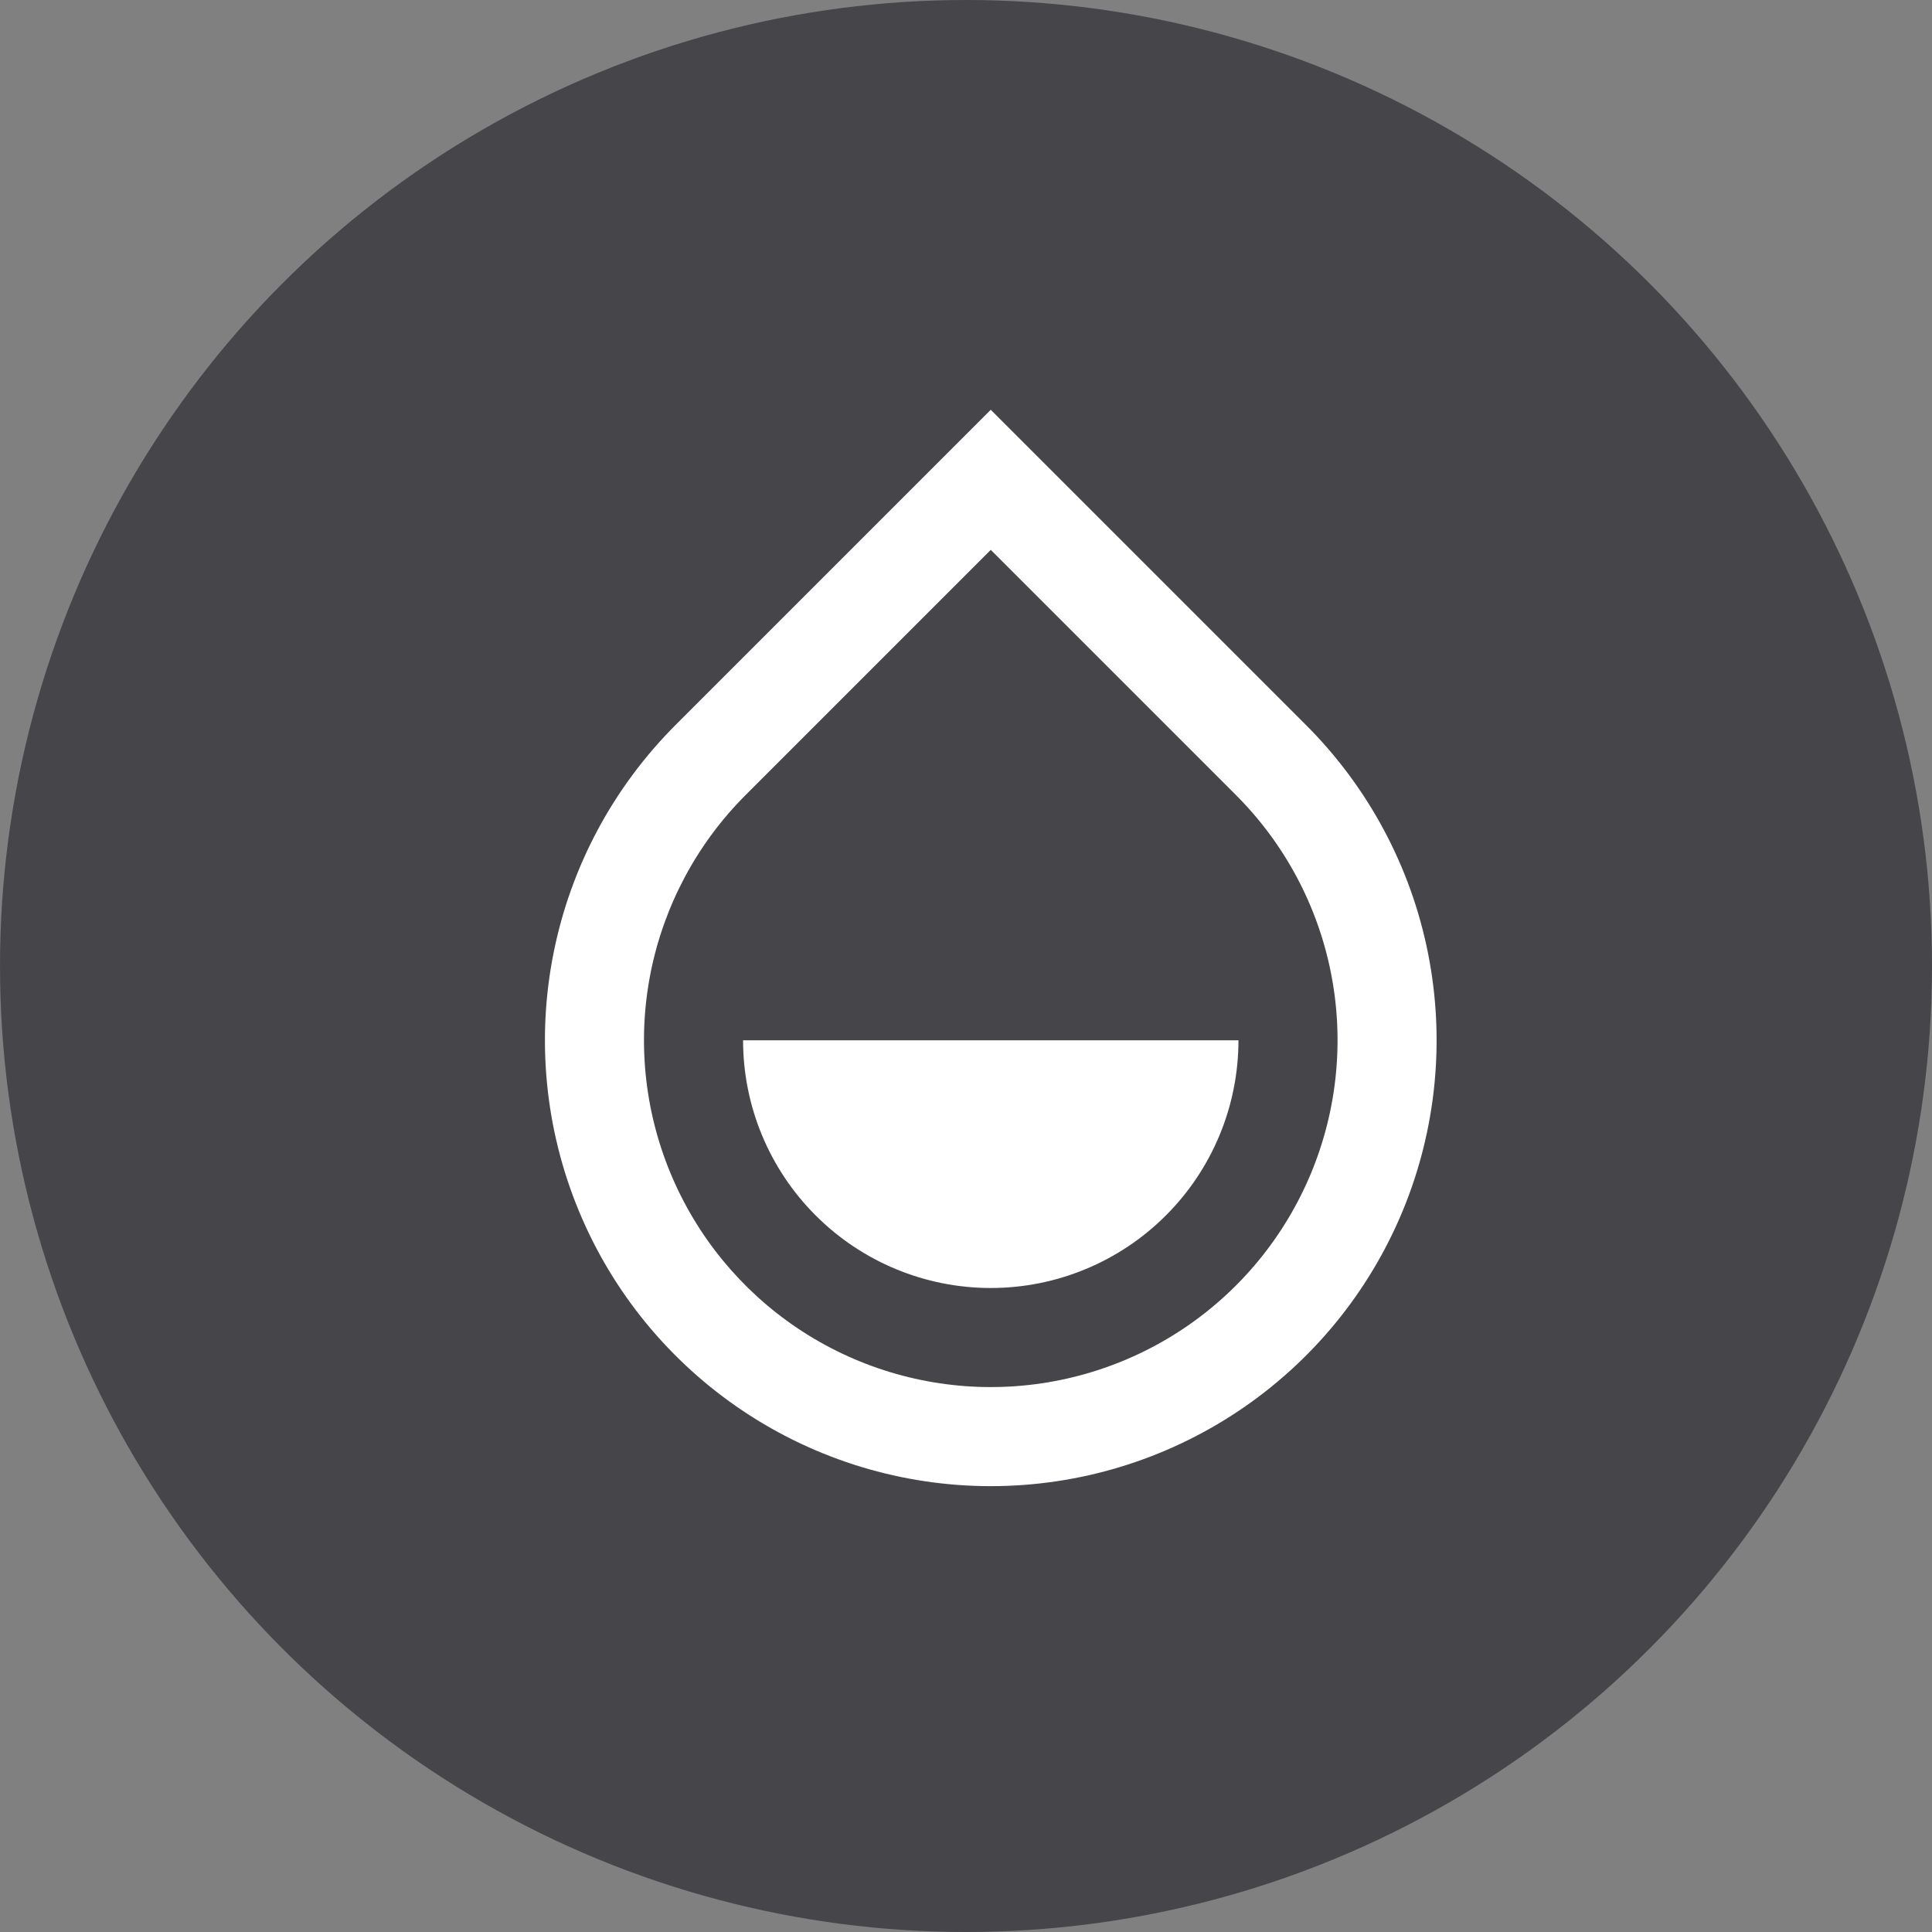 <?xml version="1.0" encoding="UTF-8"?> <svg xmlns="http://www.w3.org/2000/svg" width="39" height="39" viewBox="0 0 39 39" fill="none"><rect x="0" y="0" width="39" height="39" fill="#808080" stroke="none"/><circle cx="19.5" cy="19.5" r="19.5" fill="#46454A"></circle><g clip-path="url(#clip0_263_83)"><path d="M20 11.1L15.05 16.05C14.071 17.029 13.405 18.276 13.134 19.634C12.864 20.992 13.003 22.399 13.533 23.678C14.063 24.957 14.96 26.051 16.111 26.82C17.262 27.589 18.616 28 20 28C21.384 28 22.738 27.589 23.889 26.82C25.04 26.051 25.937 24.957 26.467 23.678C26.997 22.399 27.136 20.992 26.866 19.634C26.596 18.276 25.929 17.029 24.95 16.05L20 11.1ZM20 8.272L26.364 14.636C27.623 15.895 28.48 17.498 28.827 19.244C29.174 20.99 28.996 22.799 28.315 24.444C27.634 26.089 26.48 27.494 25 28.483C23.52 29.472 21.78 30 20 30C18.22 30 16.48 29.472 15 28.483C13.52 27.494 12.366 26.089 11.685 24.444C11.004 22.799 10.826 20.99 11.173 19.244C11.52 17.498 12.377 15.895 13.636 14.636L20 8.272V8.272ZM15 21H25C25 22.326 24.473 23.598 23.535 24.535C22.598 25.473 21.326 26 20 26C18.674 26 17.402 25.473 16.465 24.535C15.527 23.598 15 22.326 15 21V21Z" fill="white"></path></g><defs><clipPath id="clip0_263_83"><rect width="24" height="24" fill="white" transform="translate(8 8)"></rect></clipPath></defs></svg> 